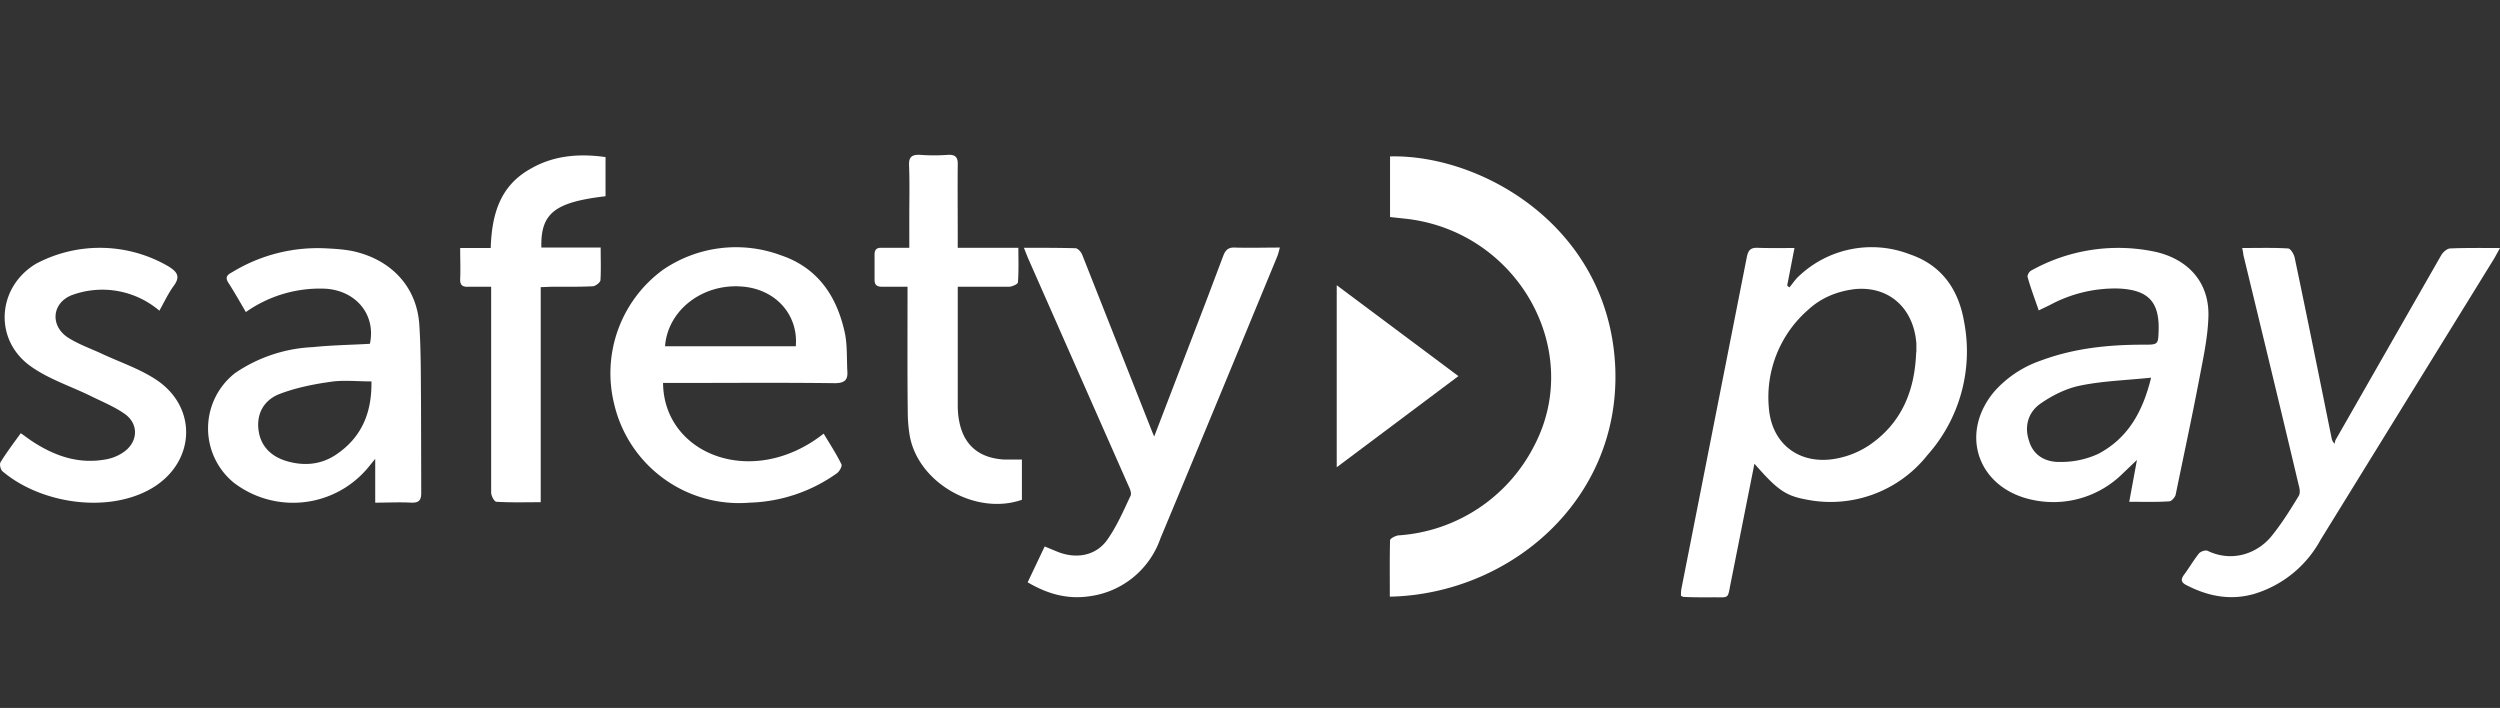 <svg xmlns="http://www.w3.org/2000/svg" fill="none" viewBox="0 0 113 32">
  <rect x="0" y="0" width="113" height="32" fill="#333333" stroke="none"/>
  <g fill="#fff">
    <path
      d="m79.3 20.96-1.05 5.28c-.19.91-.02.74-.97.76-.4 0-.79 0-1.18-.02-.03 0-.06-.02-.12-.05 0-.1 0-.21.02-.32l2.96-15.01c.06-.27.15-.4.45-.4.55.02 1.1.01 1.7.01l-.33 1.7.1.08c.14-.16.25-.34.4-.48a4.78 4.78 0 0 1 5.03-1.02c1.49.5 2.23 1.64 2.47 3.07a7.05 7.05 0 0 1-1.66 6.01 5.58 5.58 0 0 1-5.52 2c-.92-.17-1.3-.47-2.3-1.61Zm7.32-5.03v-.4c-.12-1.62-1.26-2.62-2.8-2.46-.8.1-1.52.4-2.1.94a5.24 5.24 0 0 0-1.77 4.4c.13 1.81 1.61 2.76 3.42 2.23.4-.11.8-.3 1.14-.53 1.48-1.02 2.04-2.5 2.1-4.18Zm-23.8 11.04c0-.87-.01-1.71.01-2.55 0-.08.24-.2.37-.22a7.44 7.44 0 0 0 6.14-4.04c2.28-4.33-.74-9.69-5.77-10.27l-.74-.08V7.07c4.14-.1 9.91 3.18 10.18 9.55.24 6-4.78 10.24-10.2 10.35ZM29.97 17.3c.02 3.24 4.05 4.83 7.26 2.3.28.47.57.91.8 1.38.05.09-.09.33-.2.41a7.14 7.14 0 0 1-3.94 1.33 5.8 5.8 0 0 1-6.13-4.46 5.79 5.79 0 0 1 2.2-6.06 5.84 5.84 0 0 1 5.34-.66c1.72.58 2.56 1.93 2.9 3.57.1.54.07 1.11.1 1.67.03.39-.12.54-.57.54-2.4-.03-4.81-.01-7.22-.01h-.54Zm6-1.65c.12-1.45-.94-2.6-2.46-2.7-1.77-.13-3.33 1.08-3.45 2.7h5.91ZM11.11 14.1c-.28-.48-.53-.92-.8-1.34-.18-.3.06-.38.24-.49a7.41 7.41 0 0 1 4.27-1.04c.4.02.82.05 1.21.14 1.68.4 2.79 1.6 2.92 3.26.08 1.19.07 2.38.08 3.57l.01 4.07c0 .34-.1.46-.45.45-.53-.03-1.06 0-1.63 0v-1.98l-.31.38a4.41 4.41 0 0 1-6.08.7 3.17 3.17 0 0 1 .06-4.96 6.76 6.76 0 0 1 3.51-1.17c.86-.09 1.72-.1 2.58-.15.28-1.31-.62-2.4-2-2.49a5.8 5.8 0 0 0-3.6 1.05Zm5.68 3.14c-.67 0-1.28-.07-1.86.02-.78.11-1.57.27-2.3.55-.71.28-1.05.9-.94 1.66.1.7.56 1.16 1.26 1.37.78.23 1.53.17 2.21-.27 1.21-.8 1.65-1.94 1.63-3.33Zm29.49-6.04c.83 0 1.58 0 2.33.02.1 0 .25.16.3.28l3.17 8.02.09.21 2.36-6.15.77-2.04c.1-.25.23-.36.51-.35.66.02 1.32 0 2.04 0-.05.19-.08.31-.13.43-1.75 4.24-3.5 8.48-5.27 12.72a3.94 3.94 0 0 1-3.2 2.61c-1 .15-1.9-.1-2.8-.63l.77-1.62.58.24c.85.34 1.73.18 2.24-.53.44-.62.74-1.32 1.06-2 .06-.12-.03-.32-.1-.47l-4.55-10.31-.17-.43Zm49.96 11.49.35-1.9-.66.63a4.45 4.45 0 0 1-4.03 1.18c-2.49-.5-3.37-2.98-1.76-4.9a4.97 4.97 0 0 1 2.1-1.4c1.5-.56 3.05-.72 4.63-.72.68 0 .68 0 .7-.64.04-1.31-.48-1.85-1.85-1.9a6.2 6.2 0 0 0-3.07.75l-.5.24c-.18-.53-.36-1-.5-1.5-.03-.08.07-.26.16-.3a8.06 8.06 0 0 1 5.65-.84c1.51.36 2.41 1.43 2.36 2.93-.03.97-.25 1.94-.43 2.9-.33 1.72-.7 3.43-1.05 5.14-.03.12-.19.3-.29.3-.58.04-1.16.02-1.82.02Zm1-5.62c-1.16.12-2.21.15-3.22.36-.64.13-1.27.45-1.8.82-.56.4-.73 1.04-.5 1.7.2.66.77.95 1.41.93a4 4 0 0 0 1.7-.36c1.34-.7 2.02-1.89 2.4-3.45Zm4.11-5.86c.73 0 1.4-.02 2.07.02.11 0 .27.26.3.42.57 2.71 1.12 5.44 1.67 8.16.01.05.02.11.13.25l.04-.16 4.78-8.36c.08-.14.26-.3.4-.31.72-.03 1.44-.02 2.26-.02l-.26.47-7.85 12.72a5.08 5.08 0 0 1-3.02 2.45c-1.07.3-2.07.1-3.04-.4-.24-.12-.27-.25-.12-.46.24-.32.44-.67.68-.97.08-.1.31-.17.4-.12 1.15.55 2.3.08 2.91-.7.45-.56.83-1.17 1.2-1.78.08-.12.05-.34 0-.5-.82-3.47-1.66-6.93-2.5-10.4 0-.07-.02-.14-.05-.3ZM7.2 14.04a3.98 3.98 0 0 0-3.98-.69c-.88.37-.95 1.37-.16 1.9.45.29.97.48 1.46.7.84.4 1.76.7 2.52 1.2 1.94 1.27 1.79 3.8-.23 4.95-2 1.13-5.01.64-6.7-.8-.08-.07-.14-.3-.09-.4.27-.44.58-.85.92-1.32l.46.33c1.05.7 2.17 1.1 3.46.84a2 2 0 0 0 .72-.31c.66-.45.71-1.27.06-1.73-.48-.34-1.06-.57-1.6-.84-.89-.43-1.87-.75-2.66-1.32-1.67-1.19-1.52-3.57.25-4.63a6.15 6.15 0 0 1 6 .13c.38.24.53.45.23.86-.25.34-.43.73-.66 1.14Zm36.09-2.84h2.74c0 .55.02 1.06-.02 1.56 0 .08-.25.19-.38.2h-2.34v5.35c0 .26.02.53.08.8.22 1.03.9 1.59 2 1.66h.82v1.82c-2.06.72-4.64-.73-5.06-2.84-.07-.38-.1-.78-.1-1.17-.02-1.69-.01-3.38-.01-5.07v-.55h-1.15c-.25 0-.34-.09-.34-.32v-1.13c0-.24.1-.32.34-.31h1.23V9.83c0-.78.02-1.56-.01-2.35-.02-.39.13-.5.51-.48.41.03.82.03 1.23 0 .35-.02.47.1.46.44-.01 1.07 0 2.14 0 3.21v.55ZM24.44 22.7c-.72 0-1.36.02-2-.02-.1 0-.24-.27-.24-.42v-9.3h-1c-.27.02-.41-.05-.4-.34.02-.45 0-.9 0-1.41h1.38c.05-1.49.4-2.8 1.8-3.58 1.03-.6 2.18-.7 3.39-.53v1.77c-2.3.27-2.94.77-2.9 2.32h2.68c0 .55.02 1.02-.01 1.48-.01.1-.23.27-.35.27-.61.03-1.23.02-1.84.02l-.51.02v9.72Z"
    />
    <path d="m60.43 12.9 5.49 4.1-5.5 4.12V12.9Z" />
  </g>
</svg>
